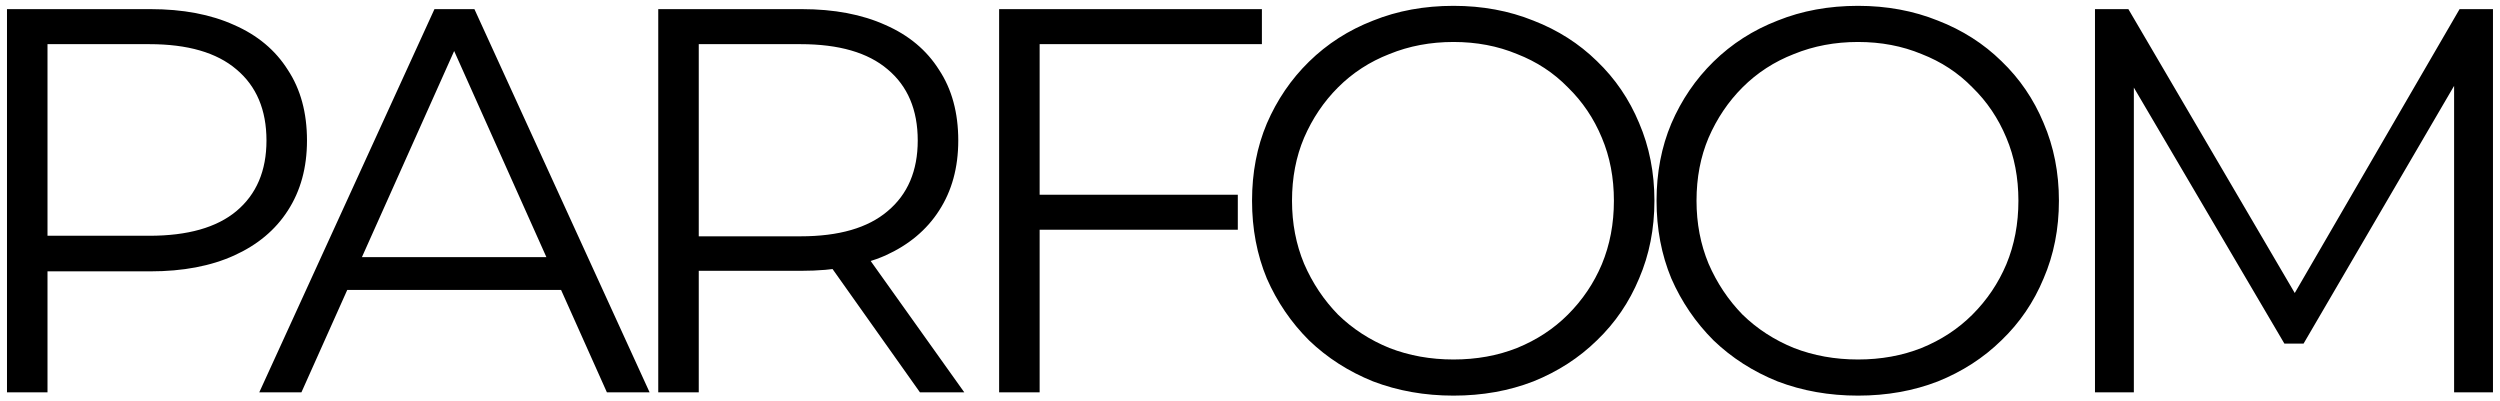 <svg  xmlns="http://www.w3.org/2000/svg"  width="137" height="22" viewBox="0 0 137 22" >
  <style>
    path {
      fill: #000;
    }
    @media (prefers-color-scheme: dark) {
      path {
        fill: #FFF;
      }
    }
  </style>
  <path d="M0.383 21.5V0.5H8.243C10.023 0.5 11.553 0.79 12.833 1.37C14.113 1.93 15.093 2.75 15.773 3.83C16.473 4.89 16.823 6.18 16.823 7.7C16.823 9.18 16.473 10.46 15.773 11.54C15.093 12.6 14.113 13.42 12.833 14C11.553 14.58 10.023 14.87 8.243 14.87H1.613L2.603 13.82V21.5H0.383ZM2.603 14L1.613 12.92H8.183C10.283 12.92 11.873 12.47 12.953 11.57C14.053 10.65 14.603 9.36 14.603 7.7C14.603 6.02 14.053 4.72 12.953 3.8C11.873 2.88 10.283 2.42 8.183 2.42H1.613L2.603 1.37V14ZM14.208 21.5L23.808 0.5H25.998L35.598 21.5H33.258L24.438 1.79H25.338L16.518 21.5H14.208ZM17.988 15.89L18.648 14.09H30.858L31.518 15.89H17.988ZM36.072 21.5V0.5H43.932C45.712 0.5 47.242 0.79 48.522 1.37C49.802 1.93 50.782 2.75 51.462 3.83C52.163 4.89 52.513 6.18 52.513 7.7C52.513 9.18 52.163 10.46 51.462 11.54C50.782 12.6 49.802 13.42 48.522 14C47.242 14.56 45.712 14.84 43.932 14.84H37.302L38.292 13.82V21.5H36.072ZM50.413 21.5L45.012 13.88H47.412L52.843 21.5H50.413ZM38.292 14L37.302 12.95H43.872C45.972 12.95 47.562 12.49 48.642 11.57C49.742 10.65 50.292 9.36 50.292 7.7C50.292 6.02 49.742 4.72 48.642 3.8C47.562 2.88 45.972 2.42 43.872 2.42H37.302L38.292 1.37V14ZM56.732 10.67H67.832V12.59H56.732V10.67ZM56.972 21.5H54.752V0.5H69.152V2.42H56.972V21.5ZM79.653 21.68C78.073 21.68 76.603 21.42 75.243 20.9C73.903 20.36 72.733 19.61 71.733 18.65C70.752 17.67 69.983 16.54 69.422 15.26C68.882 13.96 68.612 12.54 68.612 11C68.612 9.46 68.882 8.05 69.422 6.77C69.983 5.47 70.752 4.34 71.733 3.38C72.733 2.4 73.903 1.65 75.243 1.13C76.582 0.59 78.052 0.32 79.653 0.32C81.233 0.32 82.692 0.59 84.032 1.13C85.373 1.65 86.532 2.39 87.513 3.35C88.513 4.31 89.282 5.44 89.823 6.74C90.382 8.04 90.662 9.46 90.662 11C90.662 12.54 90.382 13.96 89.823 15.26C89.282 16.56 88.513 17.69 87.513 18.65C86.532 19.61 85.373 20.36 84.032 20.9C82.692 21.42 81.233 21.68 79.653 21.68ZM79.653 19.7C80.912 19.7 82.073 19.49 83.132 19.07C84.213 18.63 85.142 18.02 85.922 17.24C86.722 16.44 87.343 15.52 87.782 14.48C88.222 13.42 88.442 12.26 88.442 11C88.442 9.74 88.222 8.59 87.782 7.55C87.343 6.49 86.722 5.57 85.922 4.79C85.142 3.99 84.213 3.38 83.132 2.96C82.073 2.52 80.912 2.3 79.653 2.3C78.392 2.3 77.222 2.52 76.142 2.96C75.062 3.38 74.123 3.99 73.323 4.79C72.543 5.57 71.922 6.49 71.463 7.55C71.022 8.59 70.802 9.74 70.802 11C70.802 12.24 71.022 13.39 71.463 14.45C71.922 15.51 72.543 16.44 73.323 17.24C74.123 18.02 75.062 18.63 76.142 19.07C77.222 19.49 78.392 19.7 79.653 19.7ZM101.819 21.68C100.239 21.68 98.769 21.42 97.409 20.9C96.069 20.36 94.899 19.61 93.899 18.65C92.919 17.67 92.149 16.54 91.589 15.26C91.049 13.96 90.779 12.54 90.779 11C90.779 9.46 91.049 8.05 91.589 6.77C92.149 5.47 92.919 4.34 93.899 3.38C94.899 2.4 96.069 1.65 97.409 1.13C98.749 0.59 100.219 0.32 101.819 0.32C103.399 0.32 104.859 0.59 106.199 1.13C107.539 1.65 108.699 2.39 109.679 3.35C110.679 4.31 111.449 5.44 111.989 6.74C112.549 8.04 112.829 9.46 112.829 11C112.829 12.54 112.549 13.96 111.989 15.26C111.449 16.56 110.679 17.69 109.679 18.65C108.699 19.61 107.539 20.36 106.199 20.9C104.859 21.42 103.399 21.68 101.819 21.68ZM101.819 19.7C103.079 19.7 104.239 19.49 105.299 19.07C106.379 18.63 107.309 18.02 108.089 17.24C108.889 16.44 109.509 15.52 109.949 14.48C110.389 13.42 110.609 12.26 110.609 11C110.609 9.74 110.389 8.59 109.949 7.55C109.509 6.49 108.889 5.57 108.089 4.79C107.309 3.99 106.379 3.38 105.299 2.96C104.239 2.52 103.079 2.3 101.819 2.3C100.559 2.3 99.389 2.52 98.309 2.96C97.229 3.38 96.289 3.99 95.489 4.79C94.709 5.57 94.089 6.49 93.629 7.55C93.189 8.59 92.969 9.74 92.969 11C92.969 12.24 93.189 13.39 93.629 14.45C94.089 15.51 94.709 16.44 95.489 17.24C96.289 18.02 97.229 18.63 98.309 19.07C99.389 19.49 100.559 19.7 101.819 19.7ZM114.805 21.5V0.5H116.635L126.235 16.88H125.275L134.785 0.5H136.615V21.5H134.485V3.83H134.995L126.235 18.83H125.185L116.365 3.83H116.935V21.5H114.805Z"></path>
</svg>